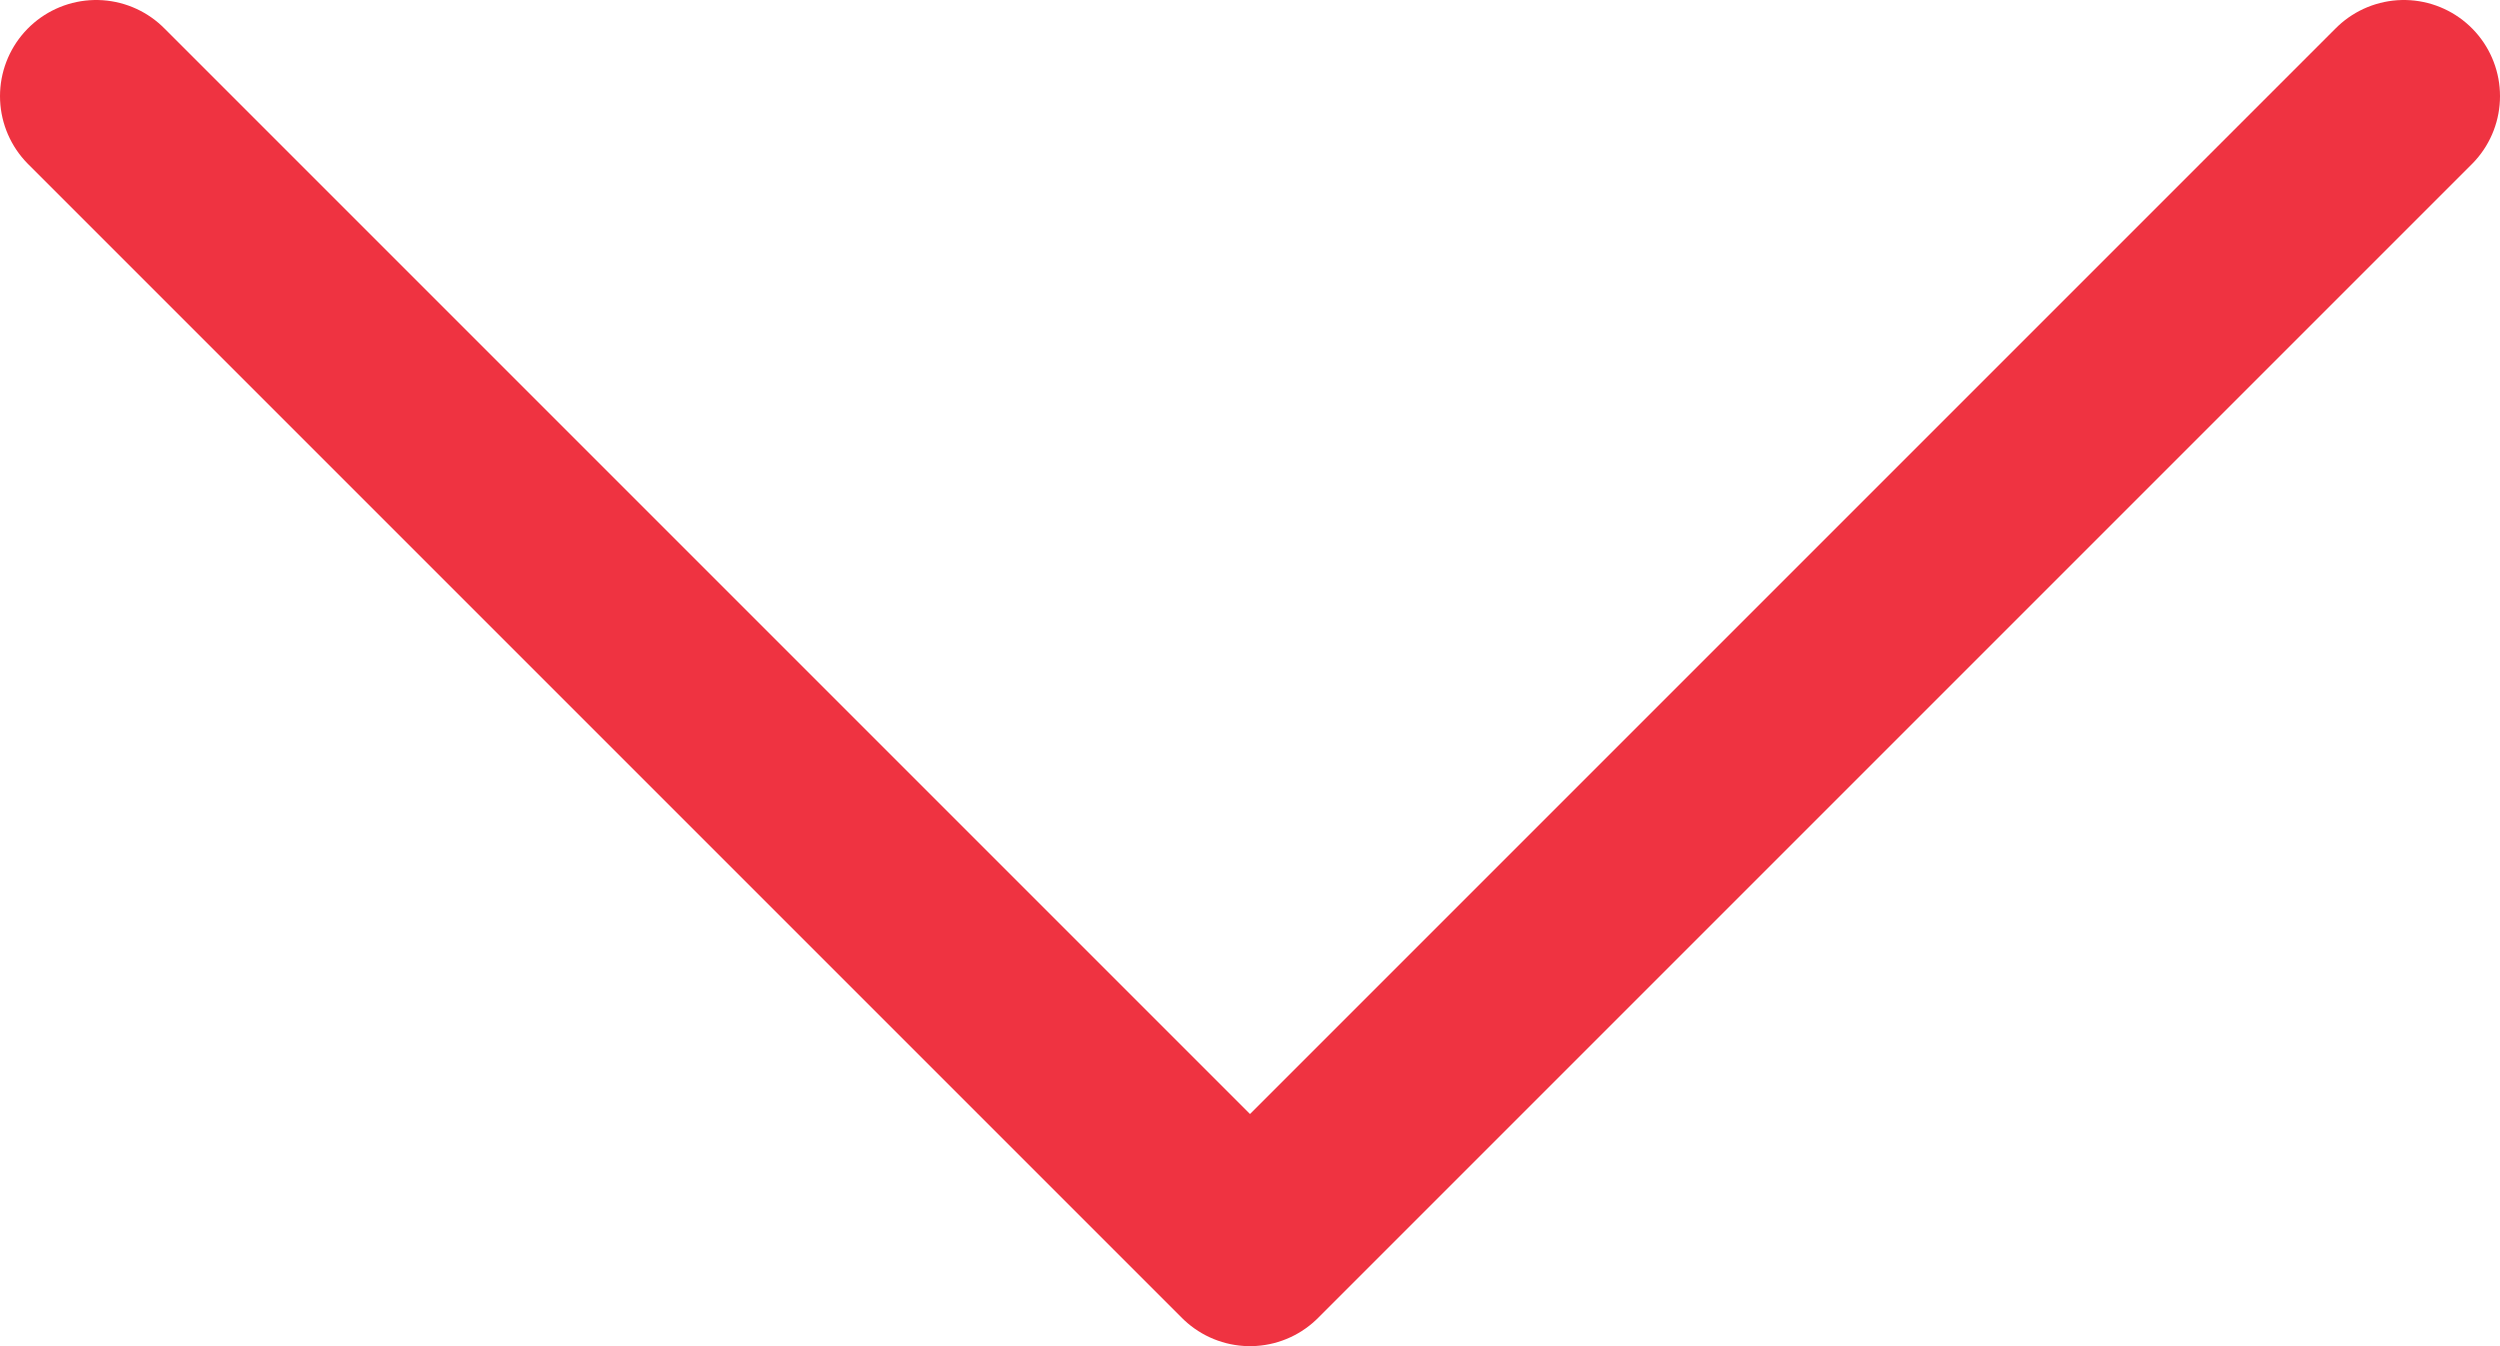 <svg width="26" height="14" viewBox="0 0 26 14" fill="none" xmlns="http://www.w3.org/2000/svg">
<path d="M25 1L13 13L1 1" stroke="#EF3341" stroke-width="2" stroke-linecap="round" stroke-linejoin="round"/>
</svg>
